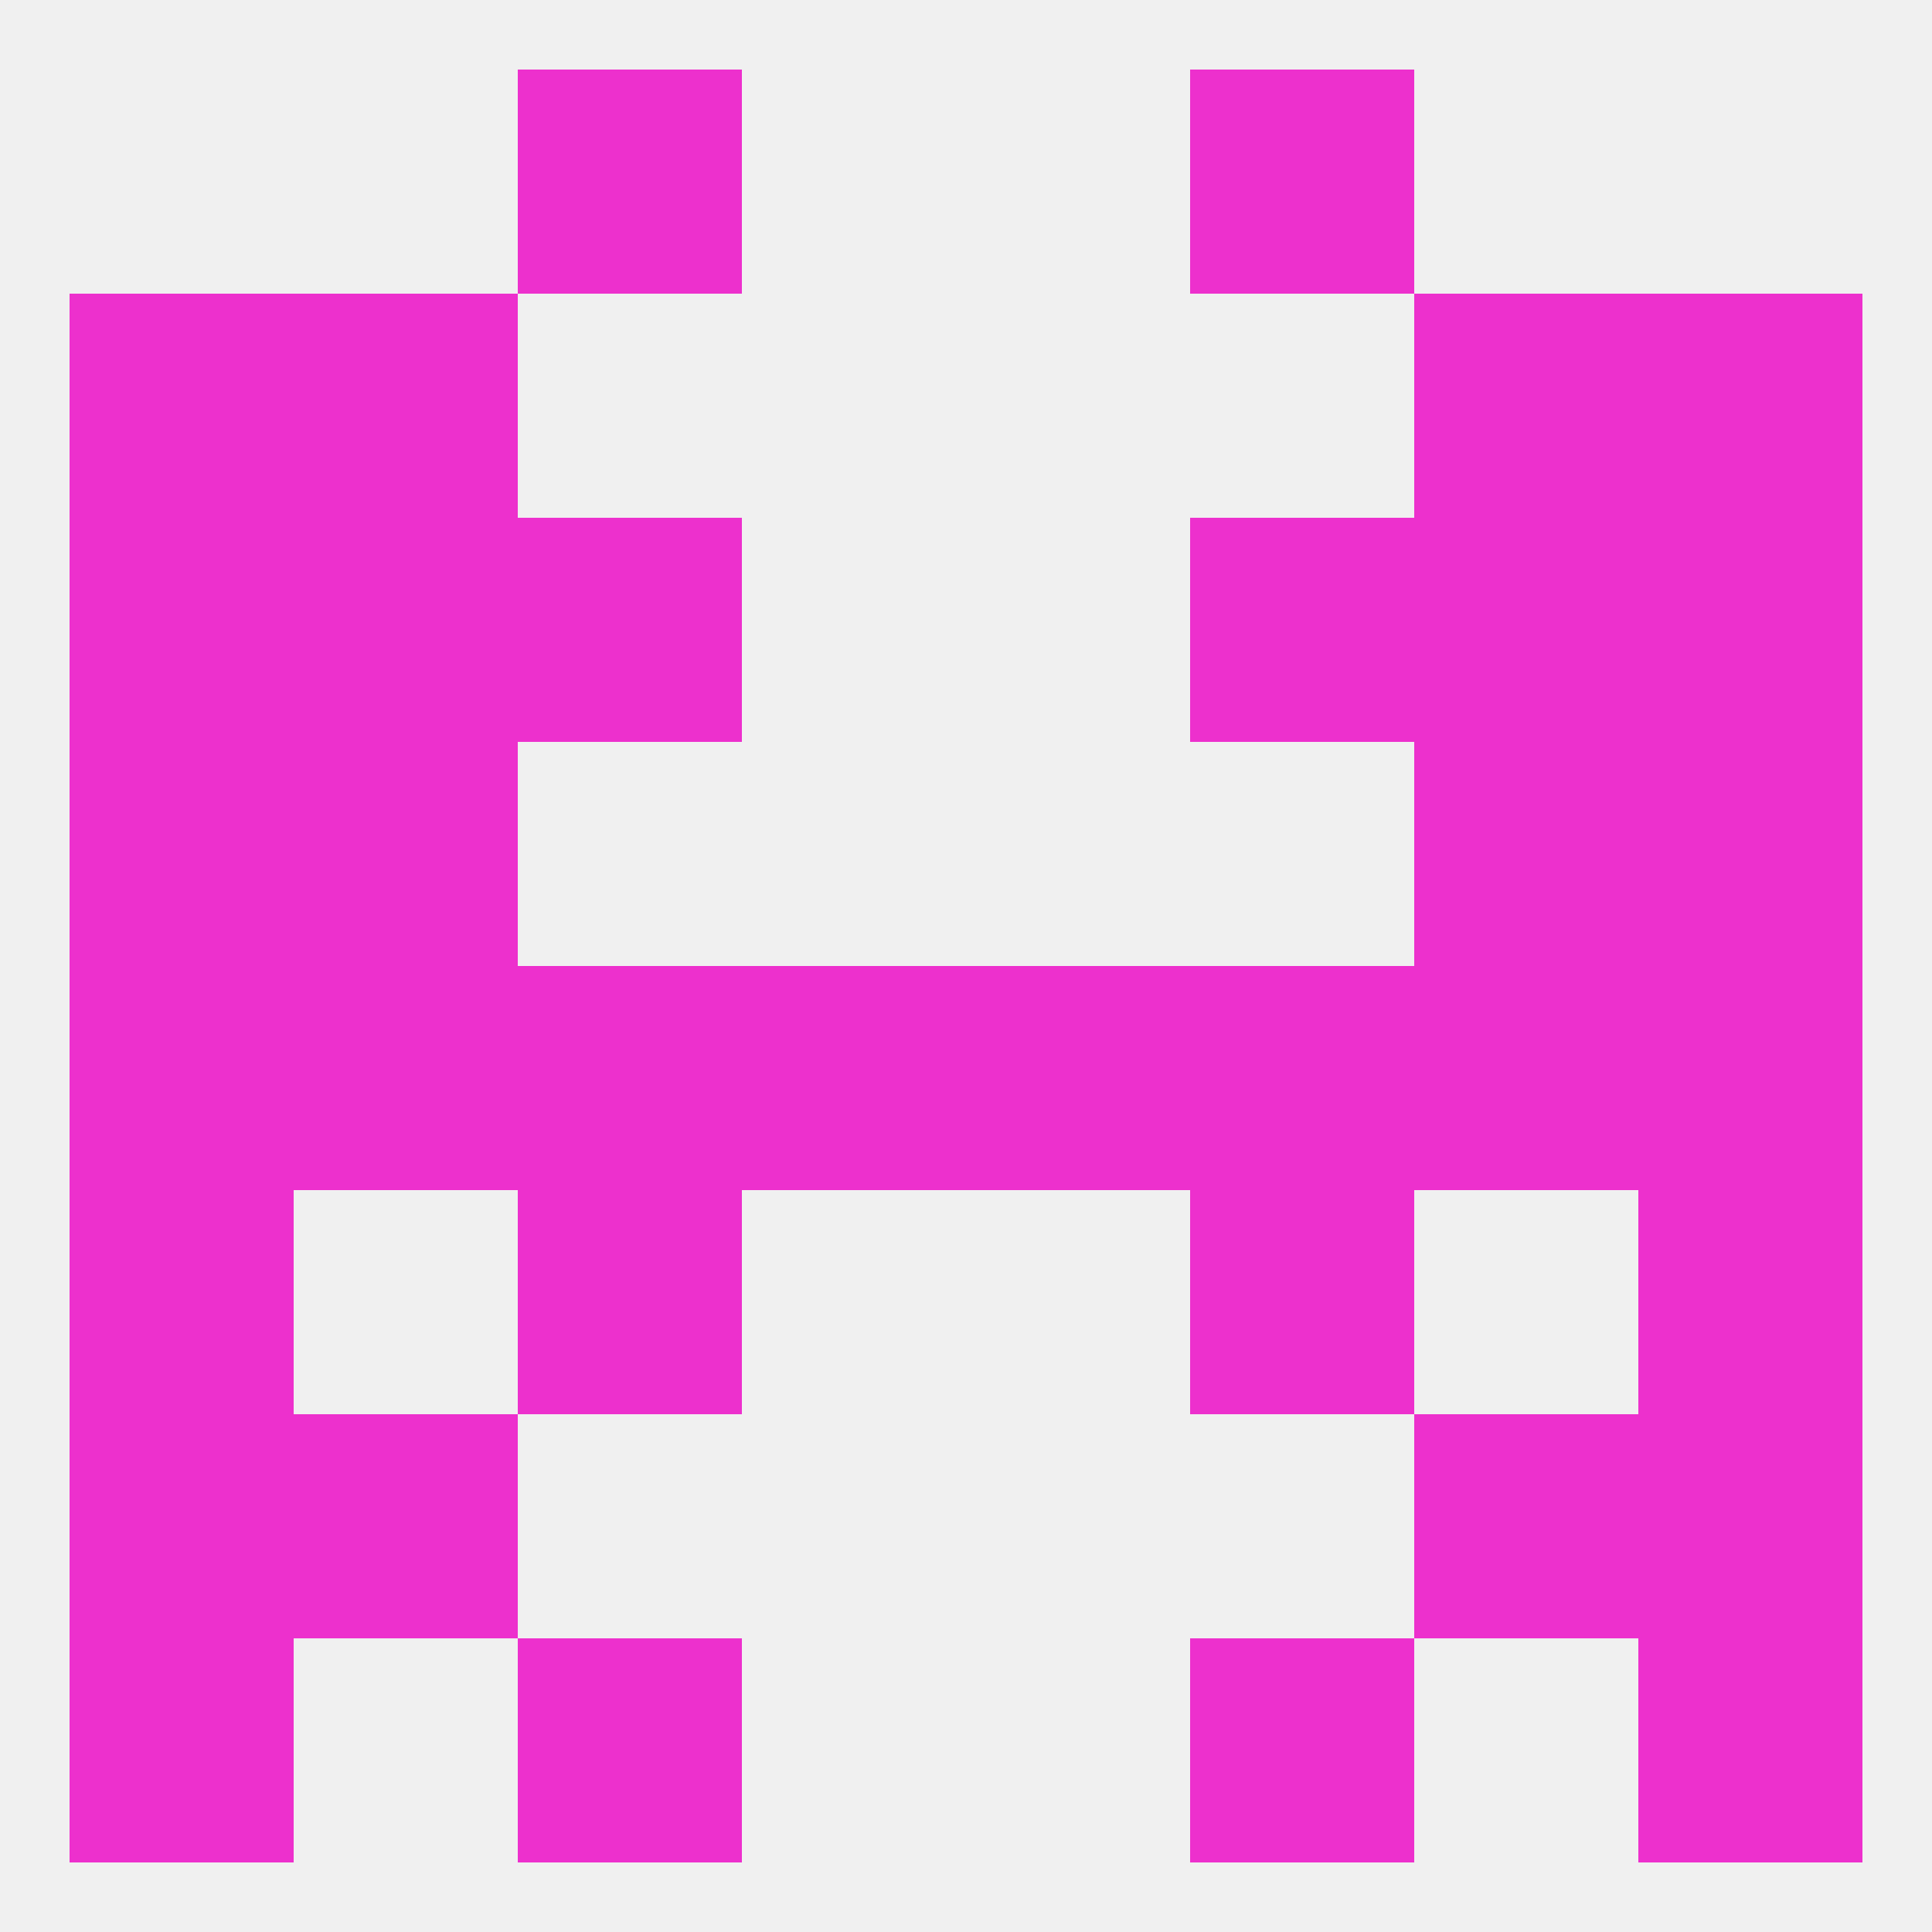 
<!--   <?xml version="1.0"?> -->
<svg version="1.1" baseprofile="full" xmlns="http://www.w3.org/2000/svg" xmlns:xlink="http://www.w3.org/1999/xlink" xmlns:ev="http://www.w3.org/2001/xml-events" width="250" height="250" viewBox="0 0 250 250" >
	<rect width="100%" height="100%" fill="rgba(240,240,240,255)"/>

	<rect x="9" y="212" width="29" height="29" fill="rgba(237,48,205,255)"/>
	<rect x="212" y="212" width="29" height="29" fill="rgba(237,48,205,255)"/>
	<rect x="67" y="212" width="29" height="29" fill="rgba(237,48,205,255)"/>
	<rect x="154" y="212" width="29" height="29" fill="rgba(237,48,205,255)"/>
	<rect x="67" y="9" width="29" height="29" fill="rgba(237,48,205,255)"/>
	<rect x="154" y="9" width="29" height="29" fill="rgba(237,48,205,255)"/>
	<rect x="212" y="38" width="29" height="29" fill="rgba(237,48,205,255)"/>
	<rect x="38" y="38" width="29" height="29" fill="rgba(237,48,205,255)"/>
	<rect x="183" y="38" width="29" height="29" fill="rgba(237,48,205,255)"/>
	<rect x="9" y="38" width="29" height="29" fill="rgba(237,48,205,255)"/>
	<rect x="9" y="67" width="29" height="29" fill="rgba(237,48,205,255)"/>
	<rect x="212" y="67" width="29" height="29" fill="rgba(237,48,205,255)"/>
	<rect x="38" y="67" width="29" height="29" fill="rgba(237,48,205,255)"/>
	<rect x="183" y="67" width="29" height="29" fill="rgba(237,48,205,255)"/>
	<rect x="67" y="67" width="29" height="29" fill="rgba(237,48,205,255)"/>
	<rect x="154" y="67" width="29" height="29" fill="rgba(237,48,205,255)"/>
	<rect x="9" y="96" width="29" height="29" fill="rgba(237,48,205,255)"/>
	<rect x="212" y="96" width="29" height="29" fill="rgba(237,48,205,255)"/>
	<rect x="38" y="96" width="29" height="29" fill="rgba(237,48,205,255)"/>
	<rect x="183" y="96" width="29" height="29" fill="rgba(237,48,205,255)"/>
	<rect x="67" y="125" width="29" height="29" fill="rgba(237,48,205,255)"/>
	<rect x="125" y="125" width="29" height="29" fill="rgba(237,48,205,255)"/>
	<rect x="9" y="125" width="29" height="29" fill="rgba(237,48,205,255)"/>
	<rect x="154" y="125" width="29" height="29" fill="rgba(237,48,205,255)"/>
	<rect x="96" y="125" width="29" height="29" fill="rgba(237,48,205,255)"/>
	<rect x="212" y="125" width="29" height="29" fill="rgba(237,48,205,255)"/>
	<rect x="38" y="125" width="29" height="29" fill="rgba(237,48,205,255)"/>
	<rect x="183" y="125" width="29" height="29" fill="rgba(237,48,205,255)"/>
	<rect x="9" y="154" width="29" height="29" fill="rgba(237,48,205,255)"/>
	<rect x="212" y="154" width="29" height="29" fill="rgba(237,48,205,255)"/>
	<rect x="67" y="154" width="29" height="29" fill="rgba(237,48,205,255)"/>
	<rect x="154" y="154" width="29" height="29" fill="rgba(237,48,205,255)"/>
	<rect x="9" y="183" width="29" height="29" fill="rgba(237,48,205,255)"/>
	<rect x="212" y="183" width="29" height="29" fill="rgba(237,48,205,255)"/>
	<rect x="38" y="183" width="29" height="29" fill="rgba(237,48,205,255)"/>
	<rect x="183" y="183" width="29" height="29" fill="rgba(237,48,205,255)"/>
</svg>